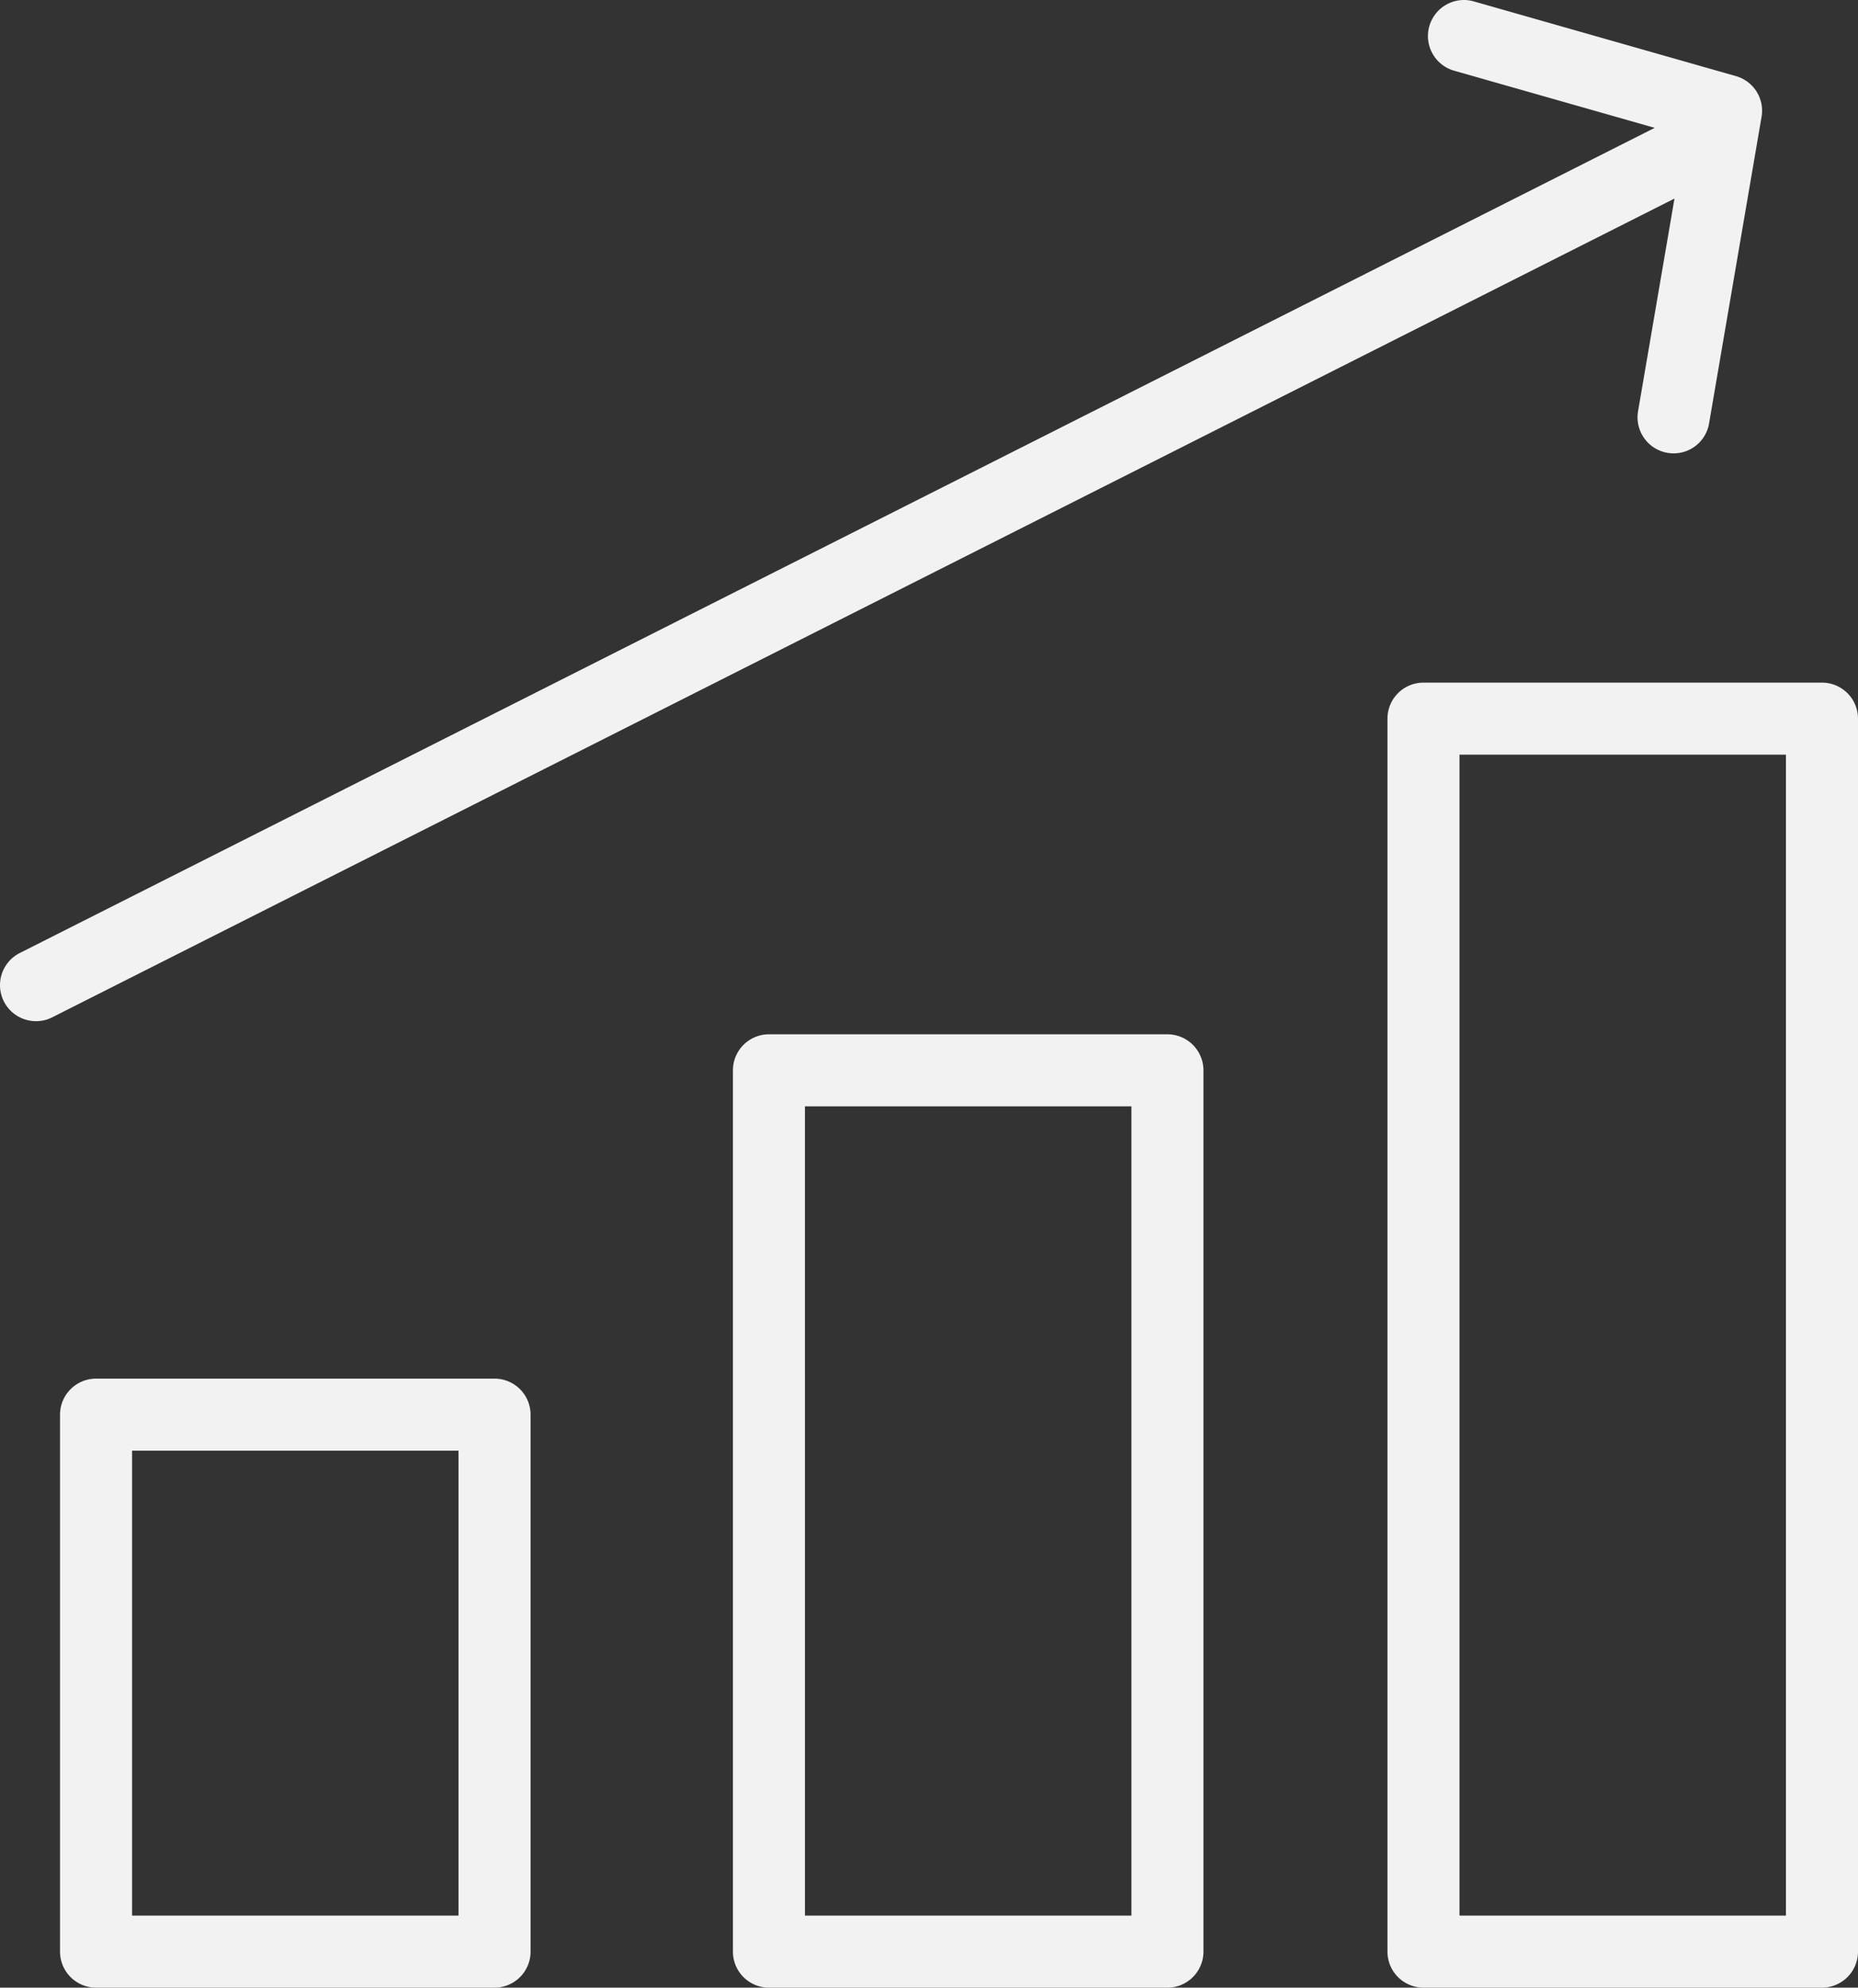 <svg xmlns="http://www.w3.org/2000/svg" xmlns:xlink="http://www.w3.org/1999/xlink" width="282.143" height="301.841" viewBox="0 0 282.143 301.841">
    <rect x="0" y="0" width="282.143" height="301.841" fill="#333333" stroke="none"/>
    <defs>
        <clipPath id="clip-path">
            <rect id="Rectangle_15" data-name="Rectangle 15" width="282.143" height="301.841" fill="#f2f2f2"/>
        </clipPath>
    </defs>
    <g id="Group_11" data-name="Group 11" transform="translate(0 0)">
        <g id="Group_10" data-name="Group 10" transform="translate(0 0)" clip-path="url(#clip-path)">
            <path id="Path_12" data-name="Path 12" d="M8.278,156.979a5.476,5.476,0,0,1-5.47-5.47V69.964a5.476,5.476,0,0,1,5.47-5.47H68.792a5.476,5.476,0,0,1,5.47,5.47V151.51a5.476,5.476,0,0,1-5.47,5.47Zm5.47-10.939H63.319V75.433H13.747Z" transform="translate(6.307 144.862)" fill="#f2f2f2"/>
            <path id="Path_13" data-name="Path 13" d="M39.756,193.16a5.476,5.476,0,0,1-5.47-5.47V53.856a5.476,5.476,0,0,1,5.47-5.47h60.511a5.476,5.476,0,0,1,5.47,5.47V187.69a5.476,5.476,0,0,1-5.47,5.47Zm5.47-10.939H94.8V59.325H45.225Z" transform="translate(77.01 108.681)" fill="#f2f2f2"/>
            <path id="Path_14" data-name="Path 14" d="M70.375,230.111a5.476,5.476,0,0,1-5.47-5.47V37.4a5.476,5.476,0,0,1,5.47-5.47h60.514a5.476,5.476,0,0,1,5.47,5.47V224.641a5.476,5.476,0,0,1-5.47,5.47Zm5.47-10.939h49.571V42.874H75.844Z" transform="translate(145.784 71.73)" fill="#f2f2f2"/>
            <path id="Path_15" data-name="Path 15" d="M5.477,155.074a5.469,5.469,0,0,1-2.47-10.352L251.27,19.415l-30.462-8.68A5.473,5.473,0,0,1,222.3,0a5.413,5.413,0,0,1,1.506.214l39.8,11.345A5.461,5.461,0,0,1,267.5,17.74L259.528,64.3a5.457,5.457,0,0,1-5.385,4.548,5.736,5.736,0,0,1-.932-.081,5.476,5.476,0,0,1-4.467-6.314l5.531-32.3L7.937,154.486a5.4,5.4,0,0,1-2.461.588" transform="translate(-0.001 0)" fill="#f2f2f2"/>
        </g>
    </g>
</svg>

